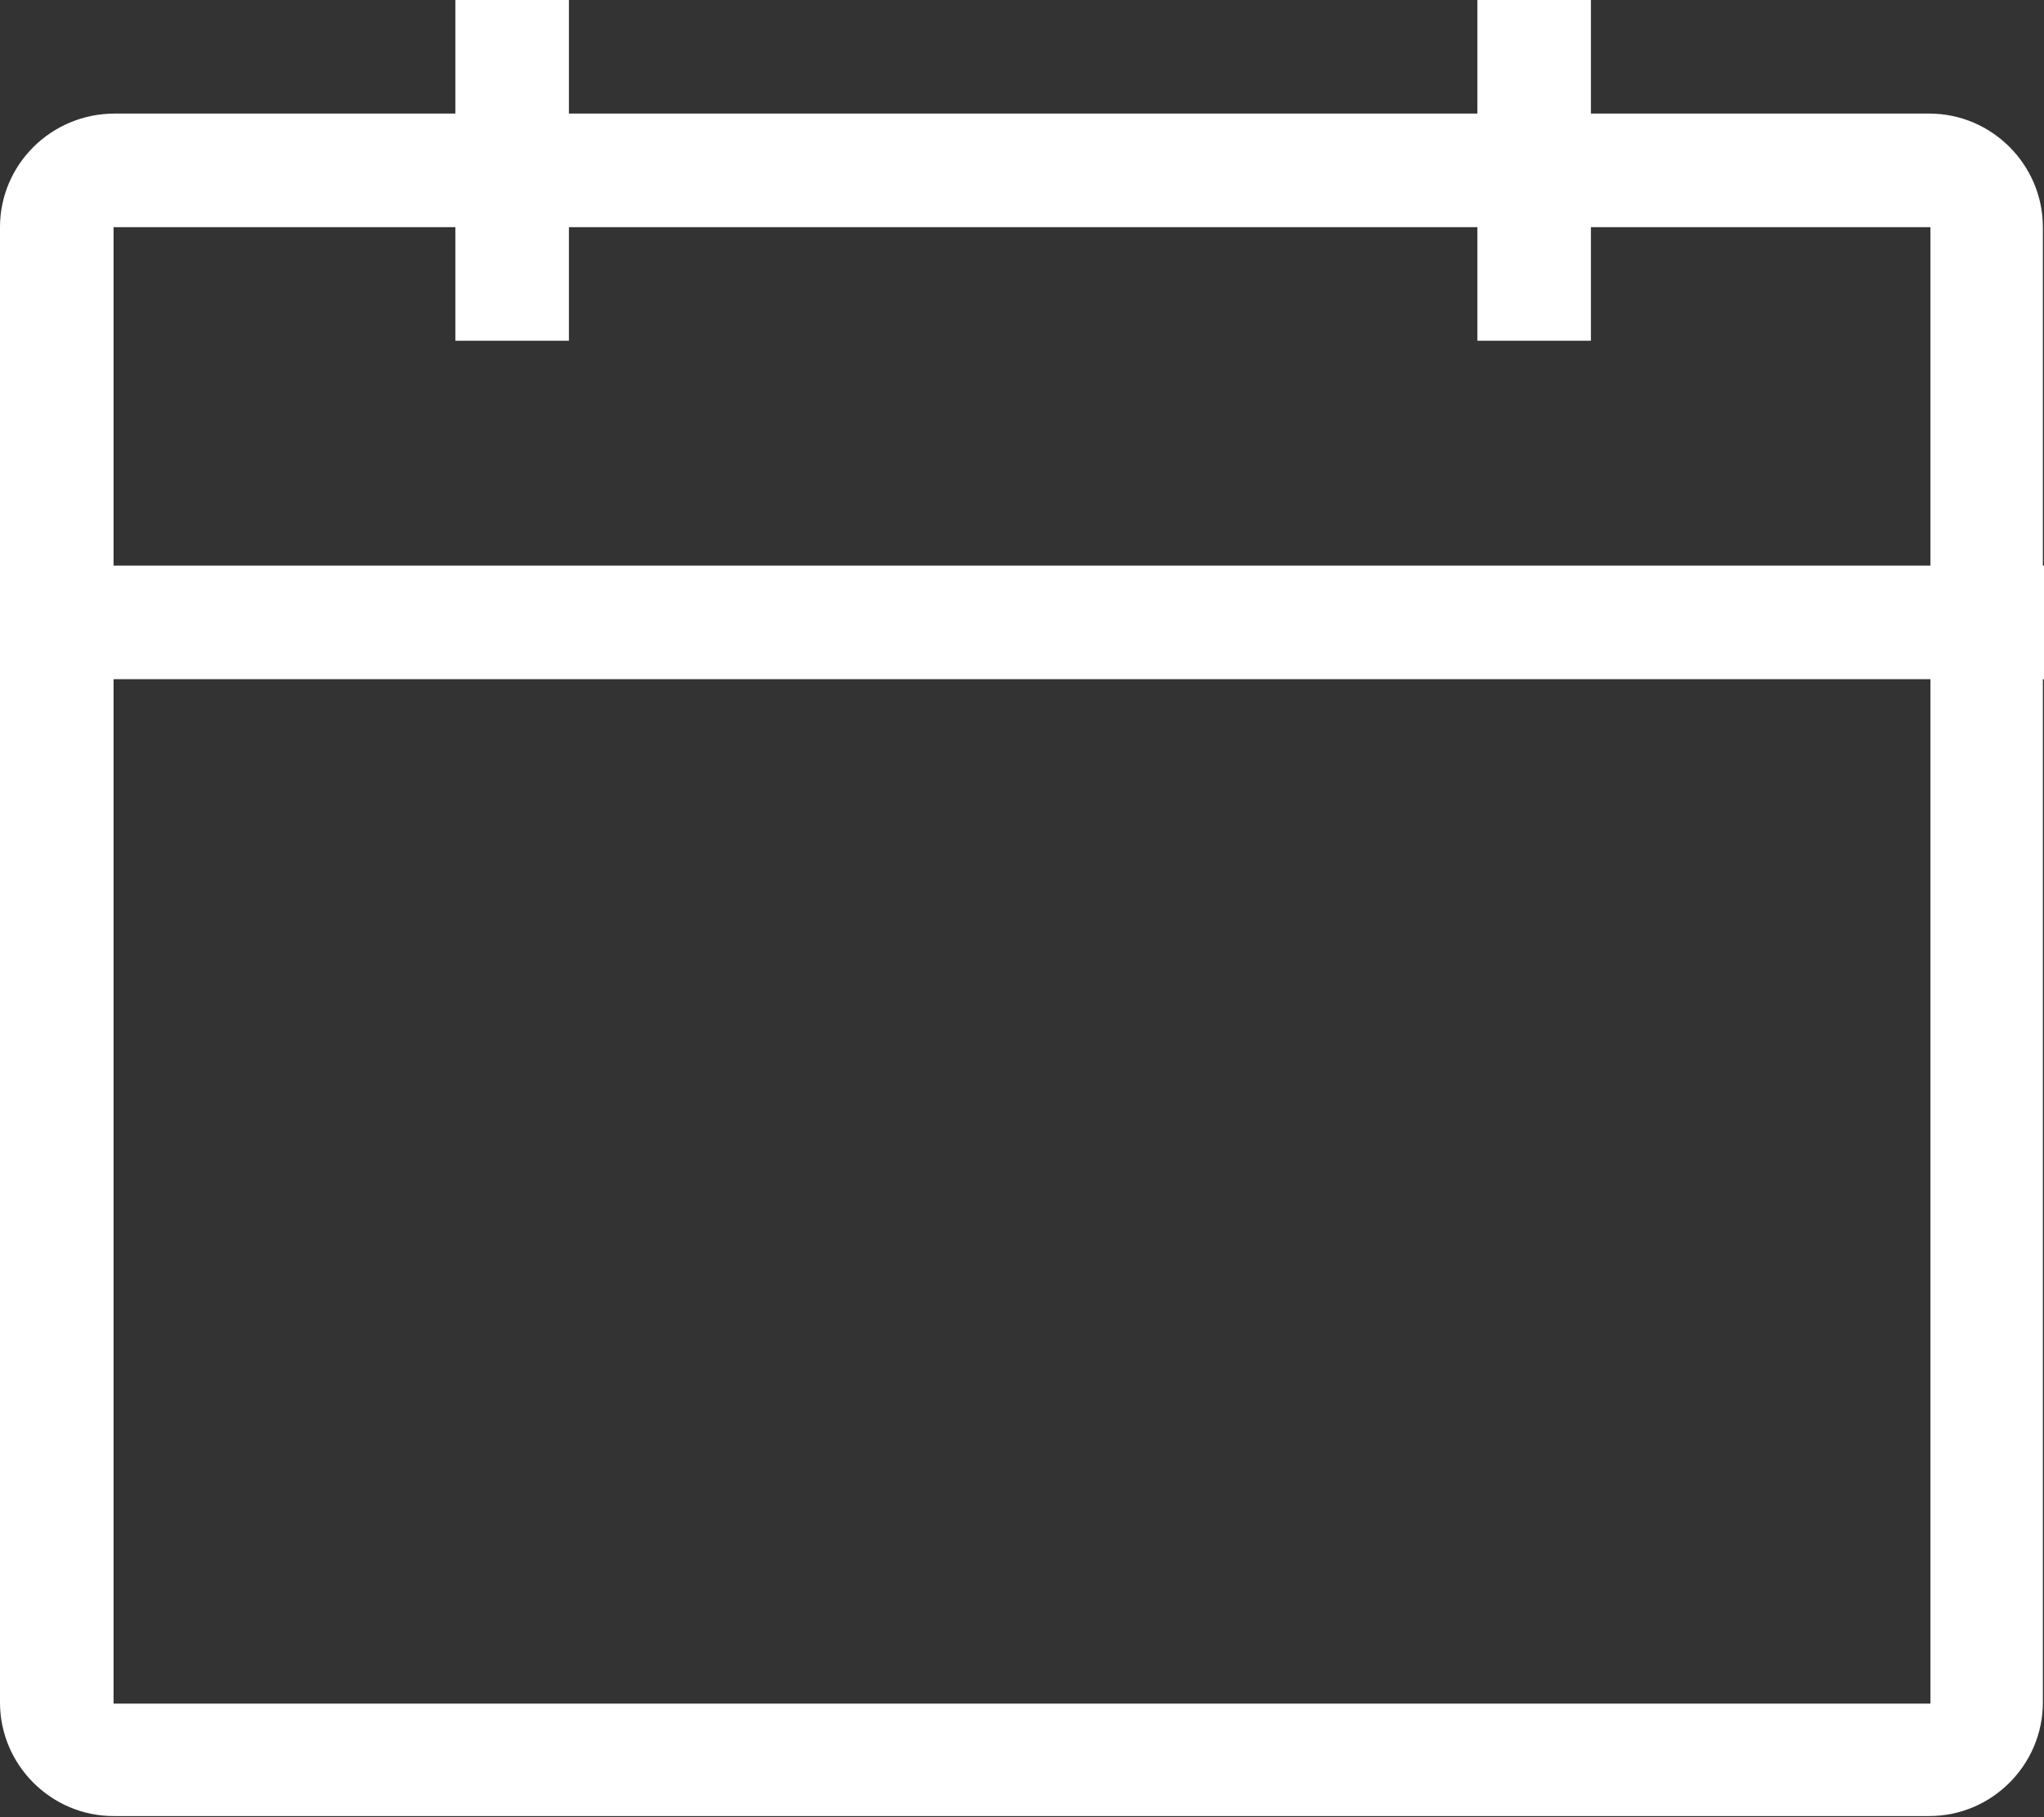 <?xml version="1.0" encoding="UTF-8"?>
<svg id="_レイヤー_2" data-name="レイヤー 2" xmlns="http://www.w3.org/2000/svg" viewBox="0 0 18 16">
  <rect x="0" y="0" width="18" height="16" fill="#333333" stroke="none"/>
  <defs>
    <style>
      .cls-1 {
        fill: #fff;
      }
    </style>
  </defs>
  <g id="_レイヤー_1-2" data-name="レイヤー 1">
    <rect class="cls-1" x="4.01" width="1" height="3"/>
    <rect class="cls-1" y="4.98" width="18" height="1"/>
    <rect class="cls-1" x="13.01" width="1" height="3"/>
    <path class="cls-1" d="m17,2h0s0,13,0,13H1s0-13,0-13h15.99m0-1H1.01C.45,1,0,1.45,0,2v12.99c0,.55.45,1,1,1h15.99c.55,0,1-.45,1-1V2c0-.55-.45-1-1-1h0Z"/>
  </g>
</svg>